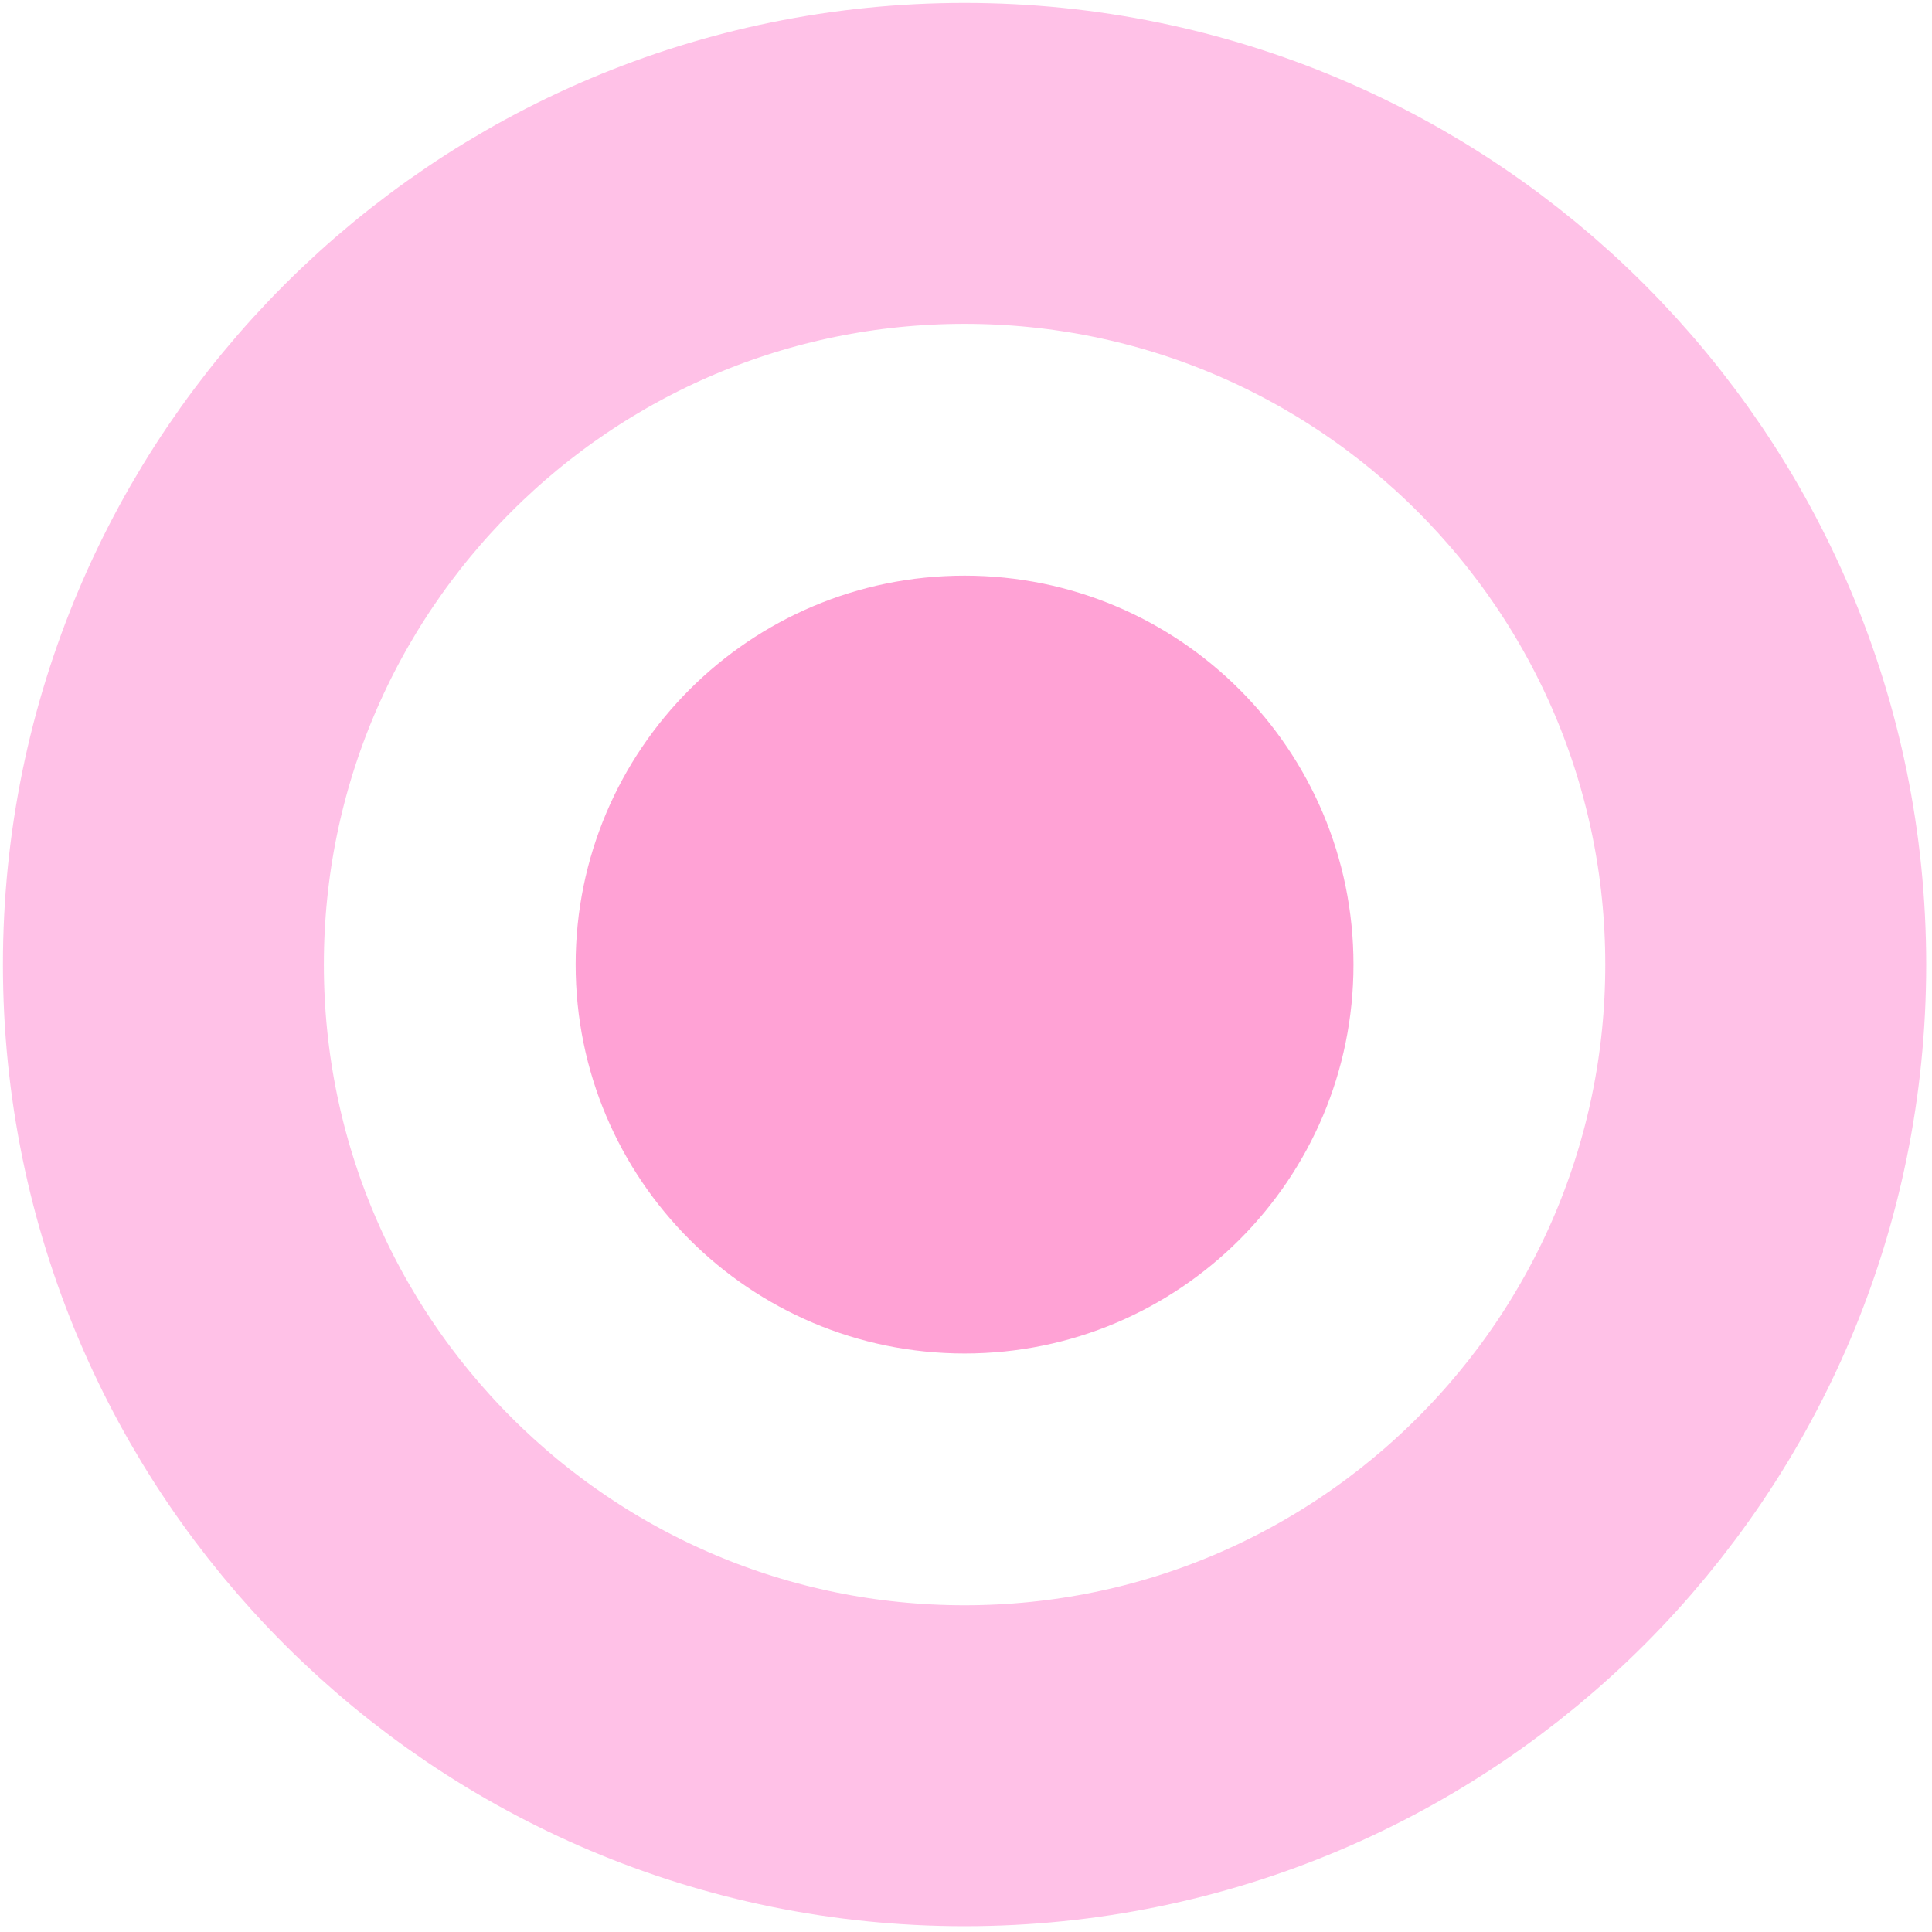 <svg width="269" height="269" viewBox="0 0 269 269" fill="none" xmlns="http://www.w3.org/2000/svg">
<g opacity="0.6" clip-path="url(#clip0_1177_8137)">
<path d="M134.3 245.85C195.908 245.85 245.85 195.908 245.85 134.3C245.85 72.693 195.908 22.75 134.3 22.75C72.693 22.75 22.75 72.693 22.75 134.3C22.75 195.908 72.693 245.85 134.3 245.85Z" stroke="#FF97D7" stroke-width="44.684" stroke-miterlimit="10"/>
<path d="M134.3 188.451C164.207 188.451 188.451 164.207 188.451 134.3C188.451 104.393 164.207 80.149 134.3 80.149C104.394 80.149 80.149 104.393 80.149 134.3C80.149 164.207 104.394 188.451 134.3 188.451Z" fill="#FF64B9"/>
</g>
<defs>
<clipPath id="clip0_1177_8137">
<rect width="269" height="269" fill="white"/>
</clipPath>
</defs>
</svg>
